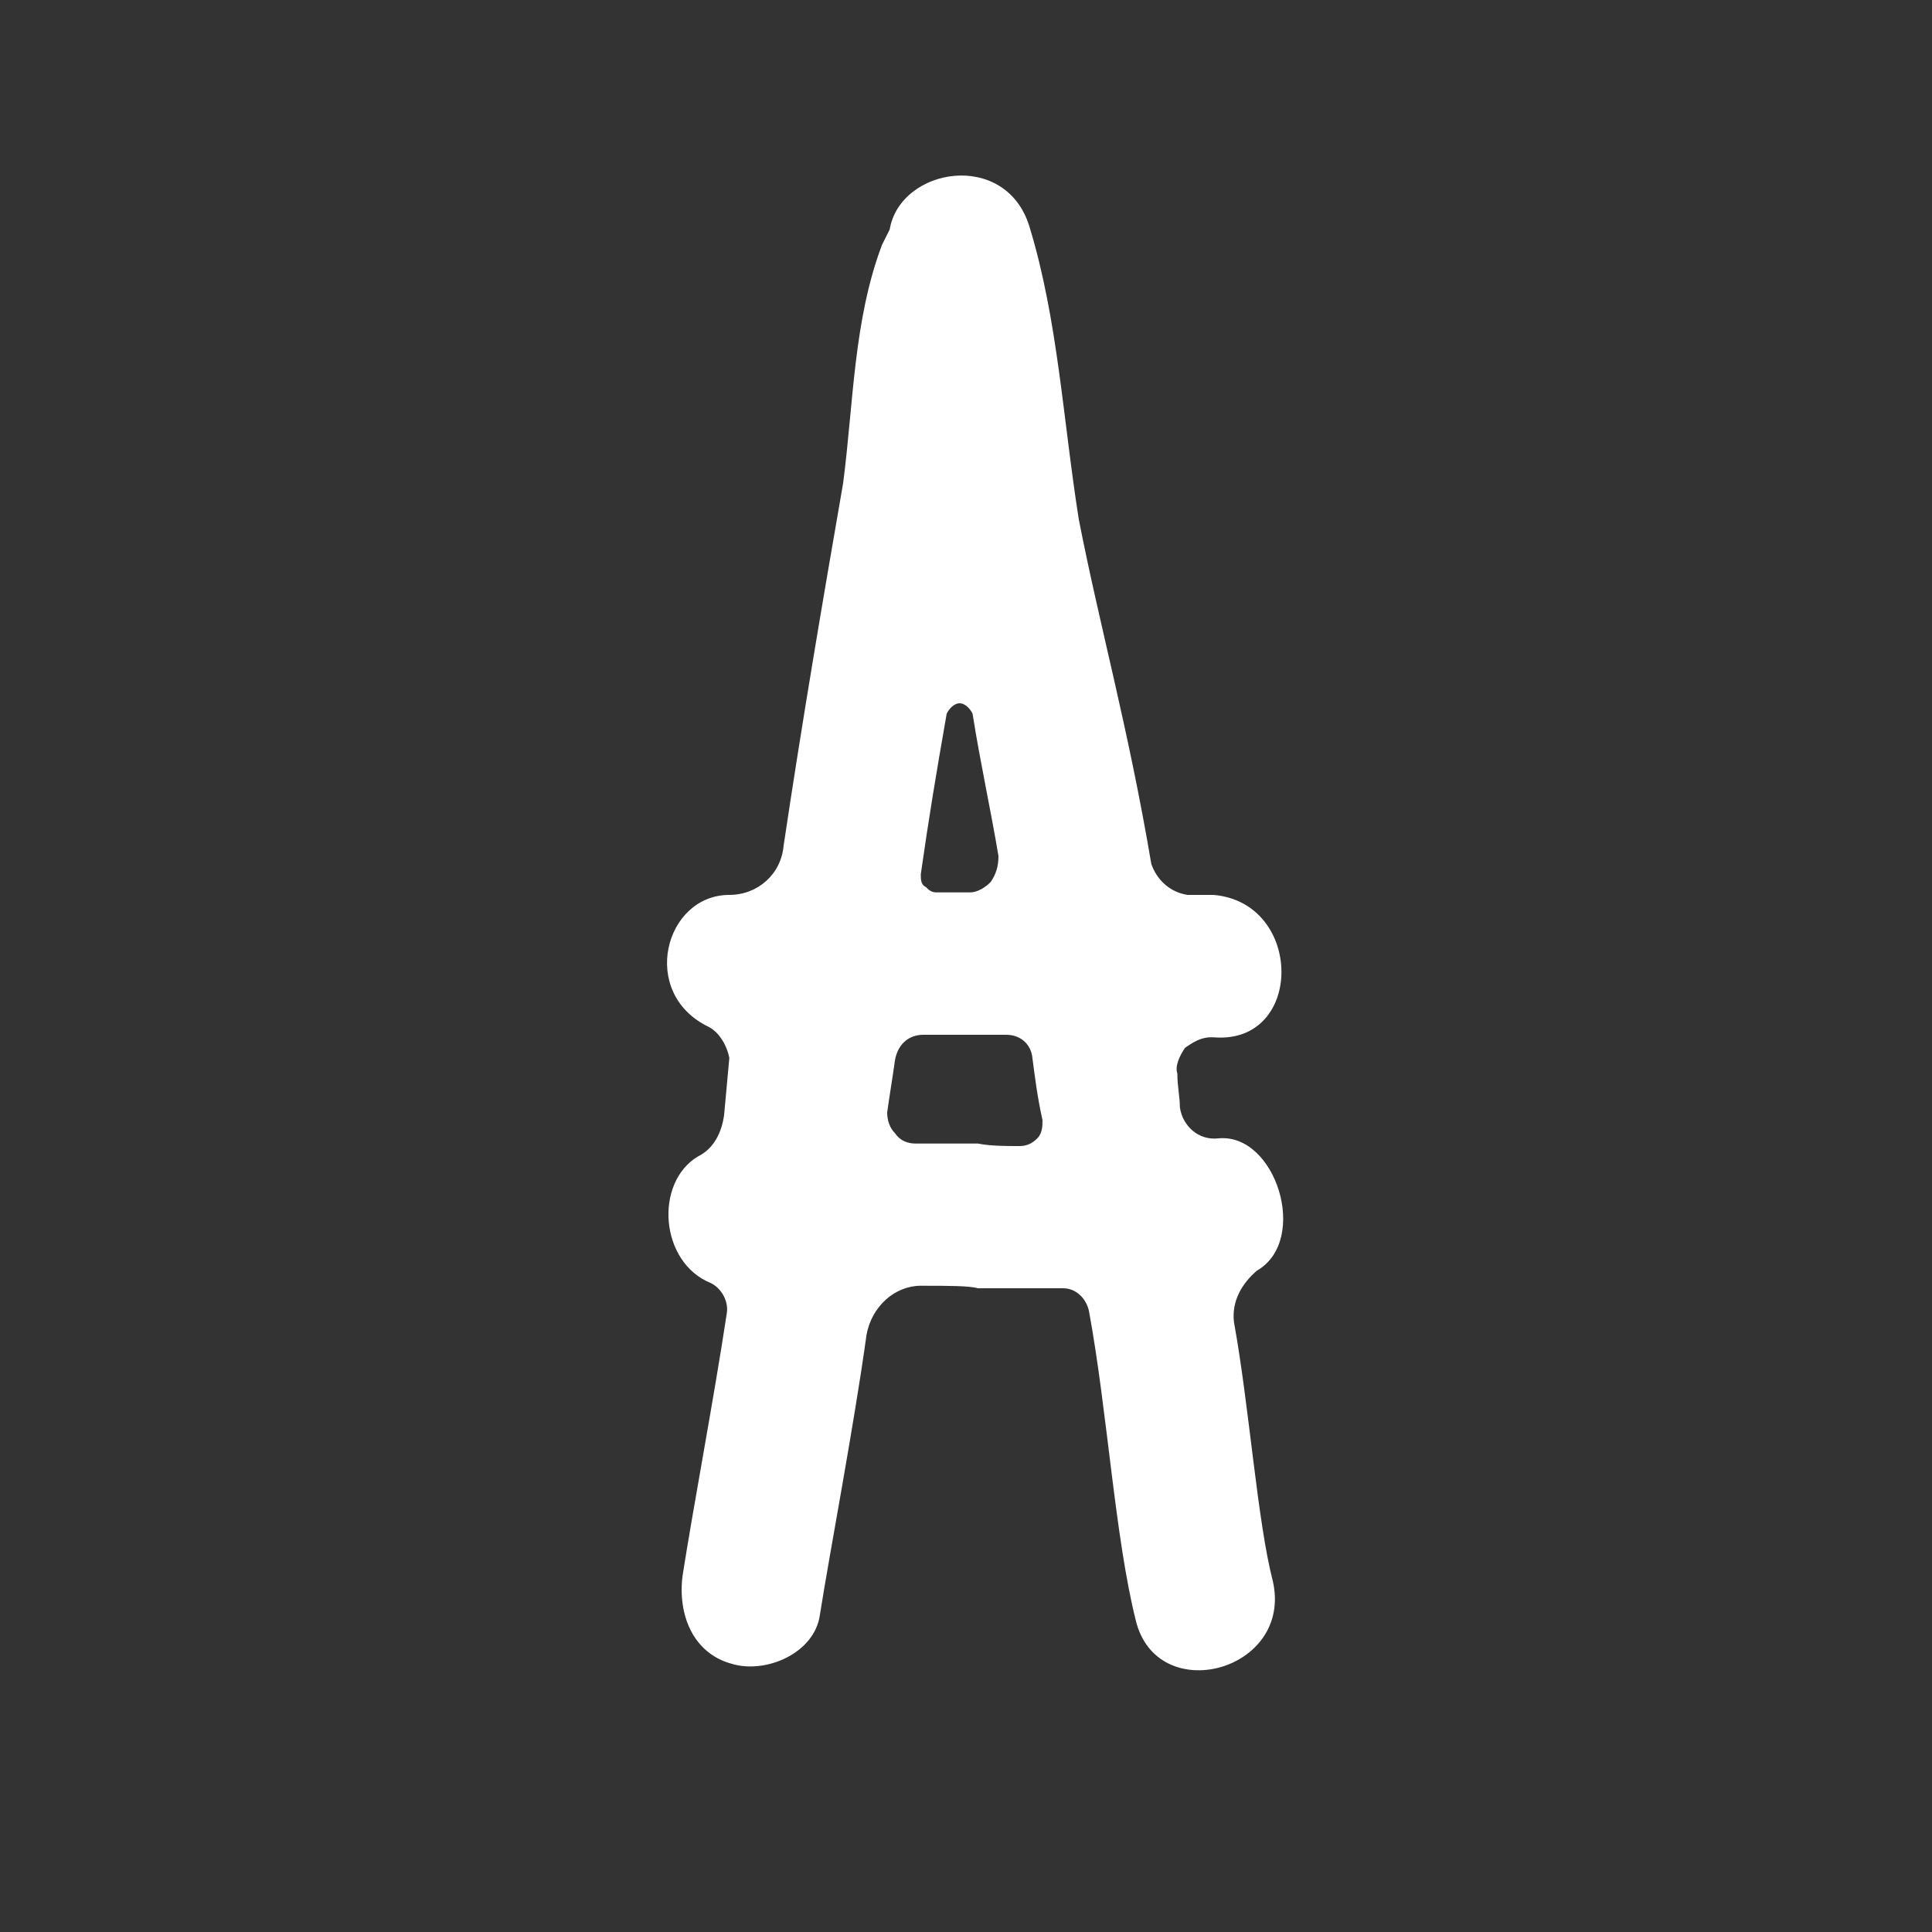 <?xml version="1.0" encoding="UTF-8"?>
<svg id="Layer_2" data-name="Layer 2" xmlns="http://www.w3.org/2000/svg" viewBox="0 0 100 100">
  <rect x="0" y="0" width="100" height="100" fill="#333333" stroke="none"/>
  <path d="M65.08,65.75c-.8,.67-1.34,1.61-1.21,2.68,.8,4.42,1.21,10.32,2.01,13.4,1.07,4.69-6.03,6.57-7.1,2.01-1.07-4.29-1.47-10.85-2.41-15.95-.13-.67-.67-1.21-1.34-1.21h-4.42c-.4-.13-1.61-.13-2.95-.13s-2.55,1.07-2.81,2.55c-.67,4.82-1.88,11.12-2.41,14.47-.27,2.01-2.81,3.08-4.56,2.55-2.01-.54-2.81-2.55-2.55-4.56,.54-3.48,1.61-9.11,2.28-13.53,.13-.67-.27-1.34-.8-1.61-2.68-1.07-2.95-5.23-.67-6.57,.8-.4,1.21-1.21,1.34-2.14l.27-2.95c-.13-.67-.54-1.34-1.07-1.61-3.62-1.74-2.28-6.83,1.07-6.83,1.47,0,2.68-1.07,2.81-2.55,.94-6.3,2.01-12.6,3.08-18.76,.54-4.15,.54-8.44,2.01-12.33,.13-.27,.27-.54,.4-.8,.54-3.22,6.03-4.15,7.24-.13,1.47,4.82,1.74,10.05,2.55,15.14,1.07,5.49,2.55,10.72,3.75,17.82,.27,.8,.94,1.47,1.88,1.61h1.34c4.69,.4,4.69,7.77,0,7.37h-.13c-.54,0-.94,.27-1.34,.54-.27,.4-.54,.94-.4,1.34,0,.67,.13,1.21,.13,1.74,.13,.94,.94,1.74,2.01,1.61,2.95-.27,4.69,5.23,2.01,6.83Zm-12.33-6.43c.4,0,.67-.13,.94-.4,.27-.27,.27-.67,.27-.94-.27-1.21-.4-2.28-.54-3.35-.13-.67-.67-1.07-1.34-1.07h-4.29c-.8,0-1.34,.54-1.47,1.34-.13,.94-.27,1.74-.4,2.68,0,.4,.13,.8,.4,1.07,.27,.4,.67,.54,1.07,.54h3.22c.67,.13,1.47,.13,2.14,.13Zm-5.09-14.07c0,.27,0,.54,.27,.67,.13,.13,.27,.27,.54,.27h1.74c.4,0,.8-.27,1.07-.54,.27-.4,.4-.8,.4-1.34-.4-2.41-.94-4.82-1.34-7.37-.13-.27-.4-.54-.67-.54s-.54,.27-.67,.54c-.54,3.08-.94,5.49-1.34,8.31Z" fill="#fff"/>
</svg>